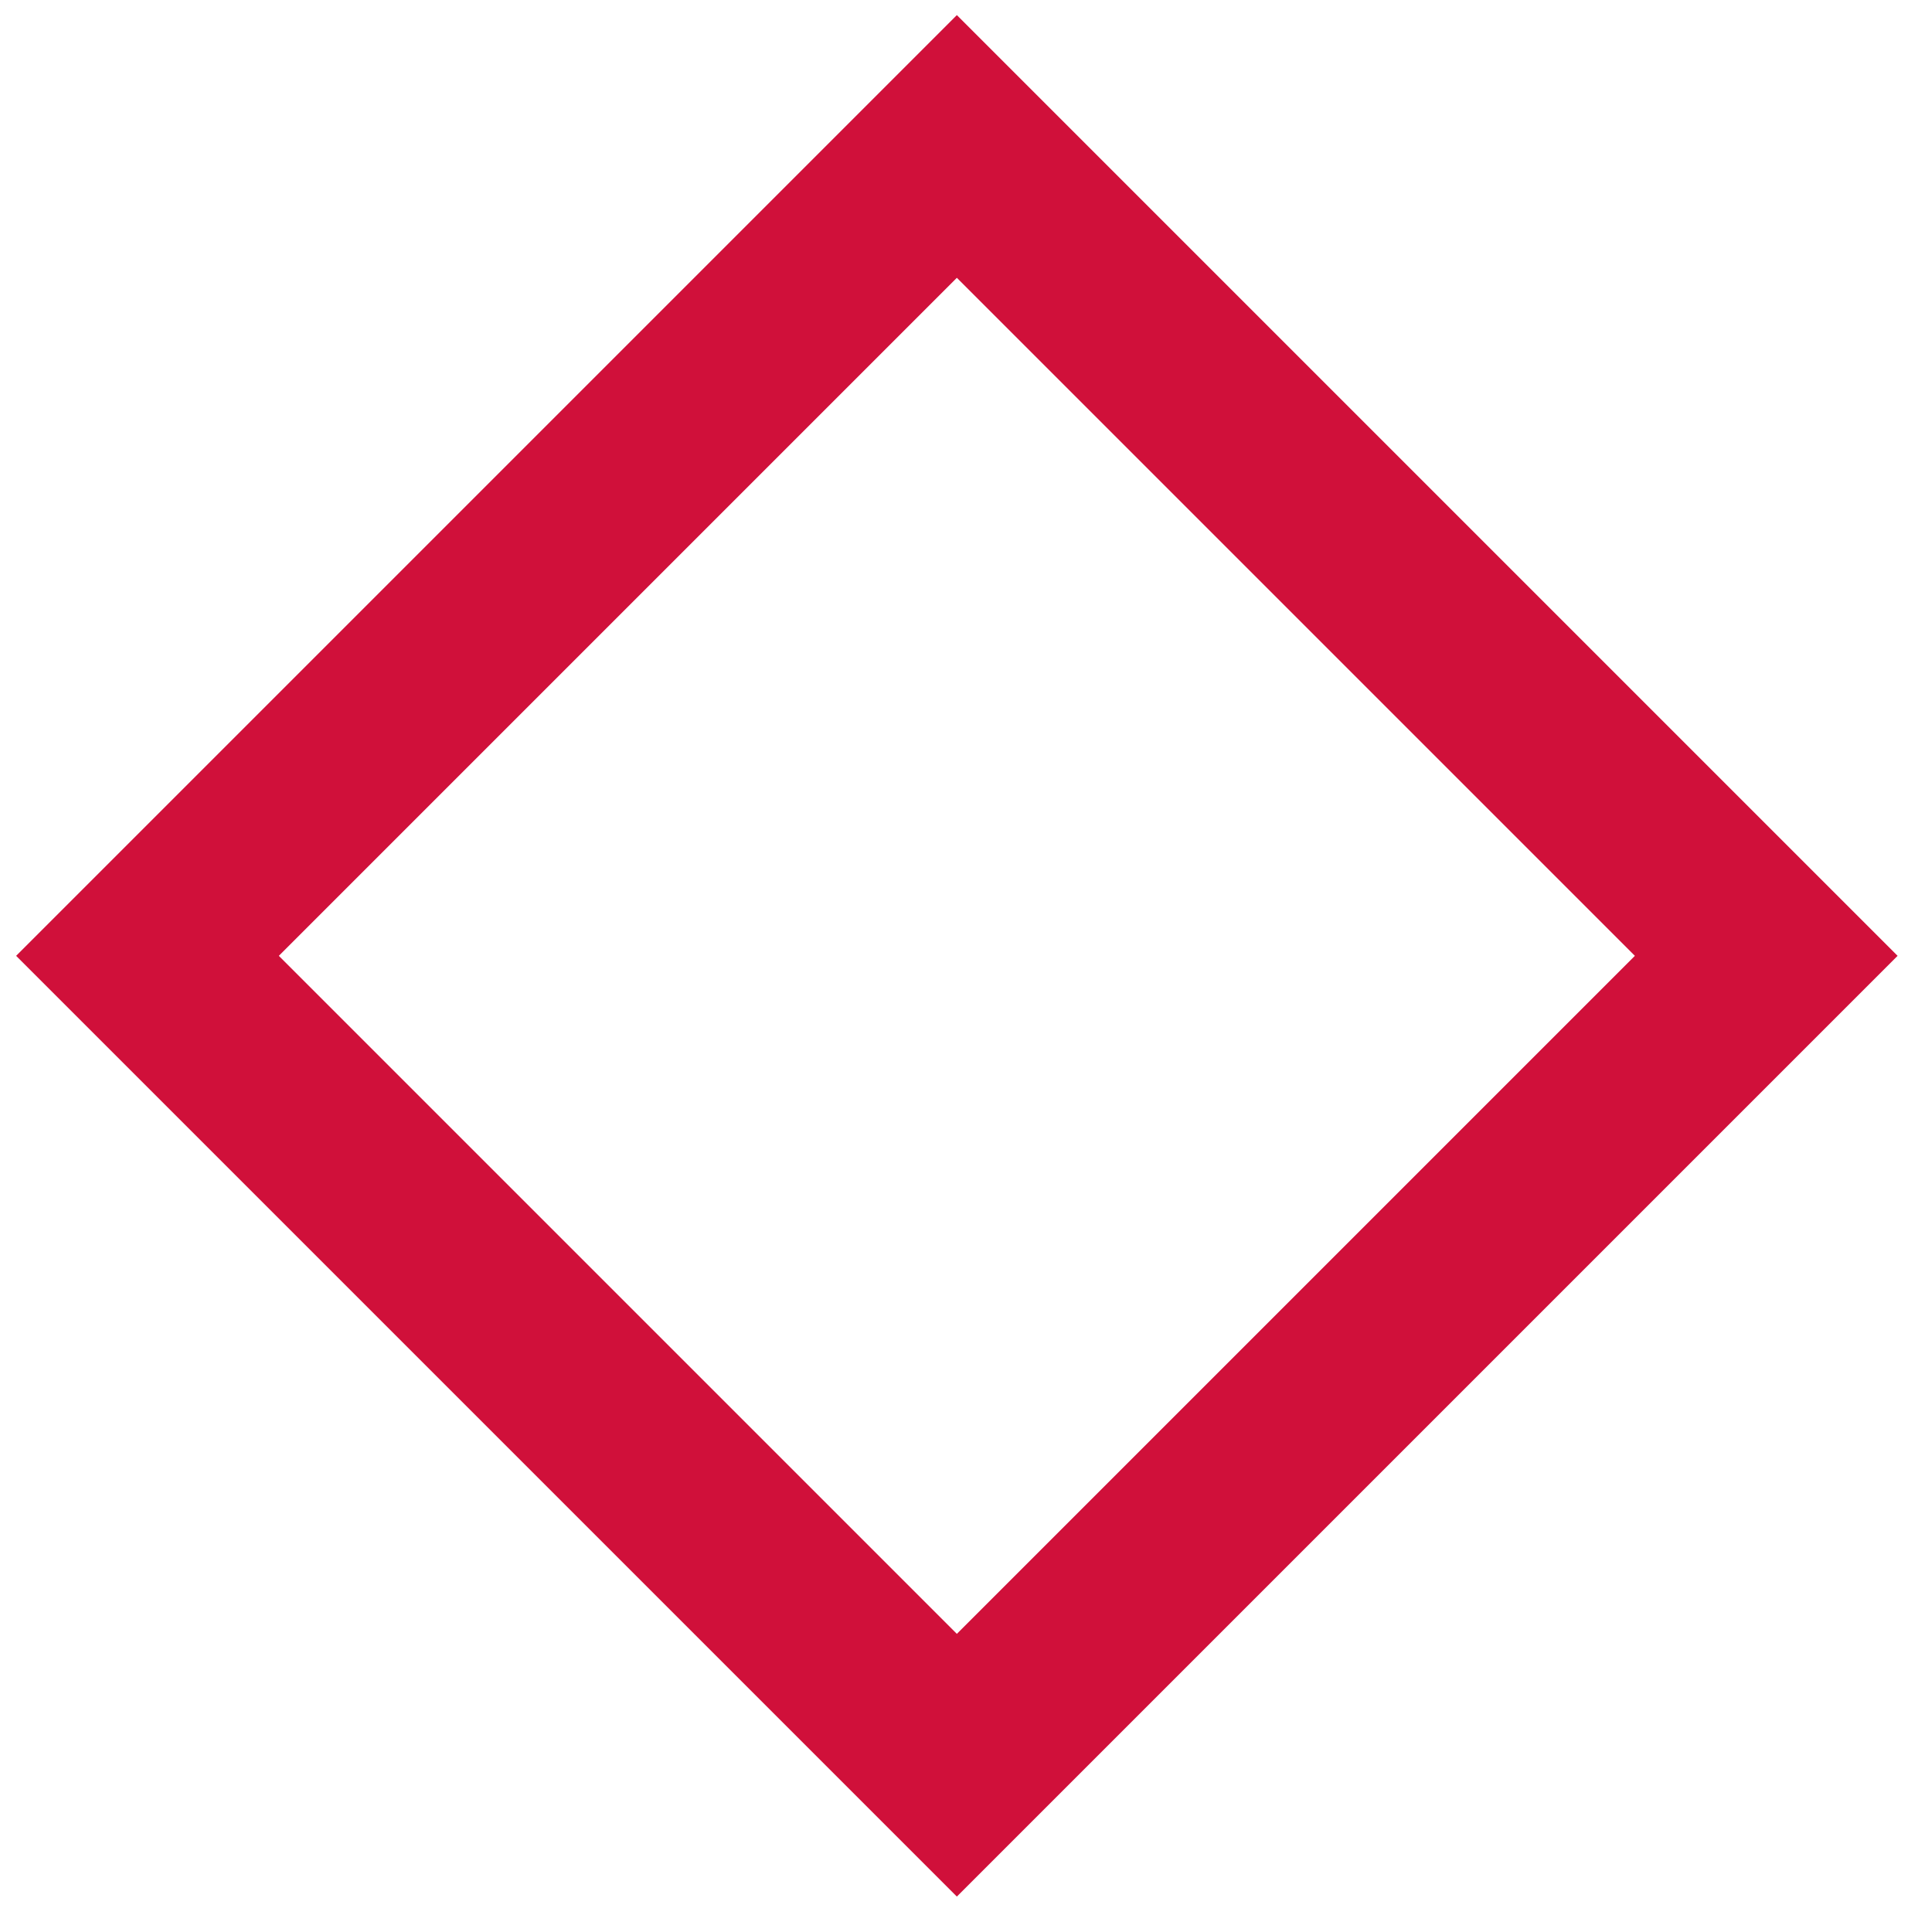 <?xml version="1.0" encoding="UTF-8"?> <svg xmlns="http://www.w3.org/2000/svg" width="52" height="52" viewBox="0 0 52 52" fill="none"> <rect x="25.754" y="3.942" width="30.808" height="30.808" transform="rotate(45 25.754 3.942)" stroke="#D0103A" stroke-width="5"></rect> </svg> 